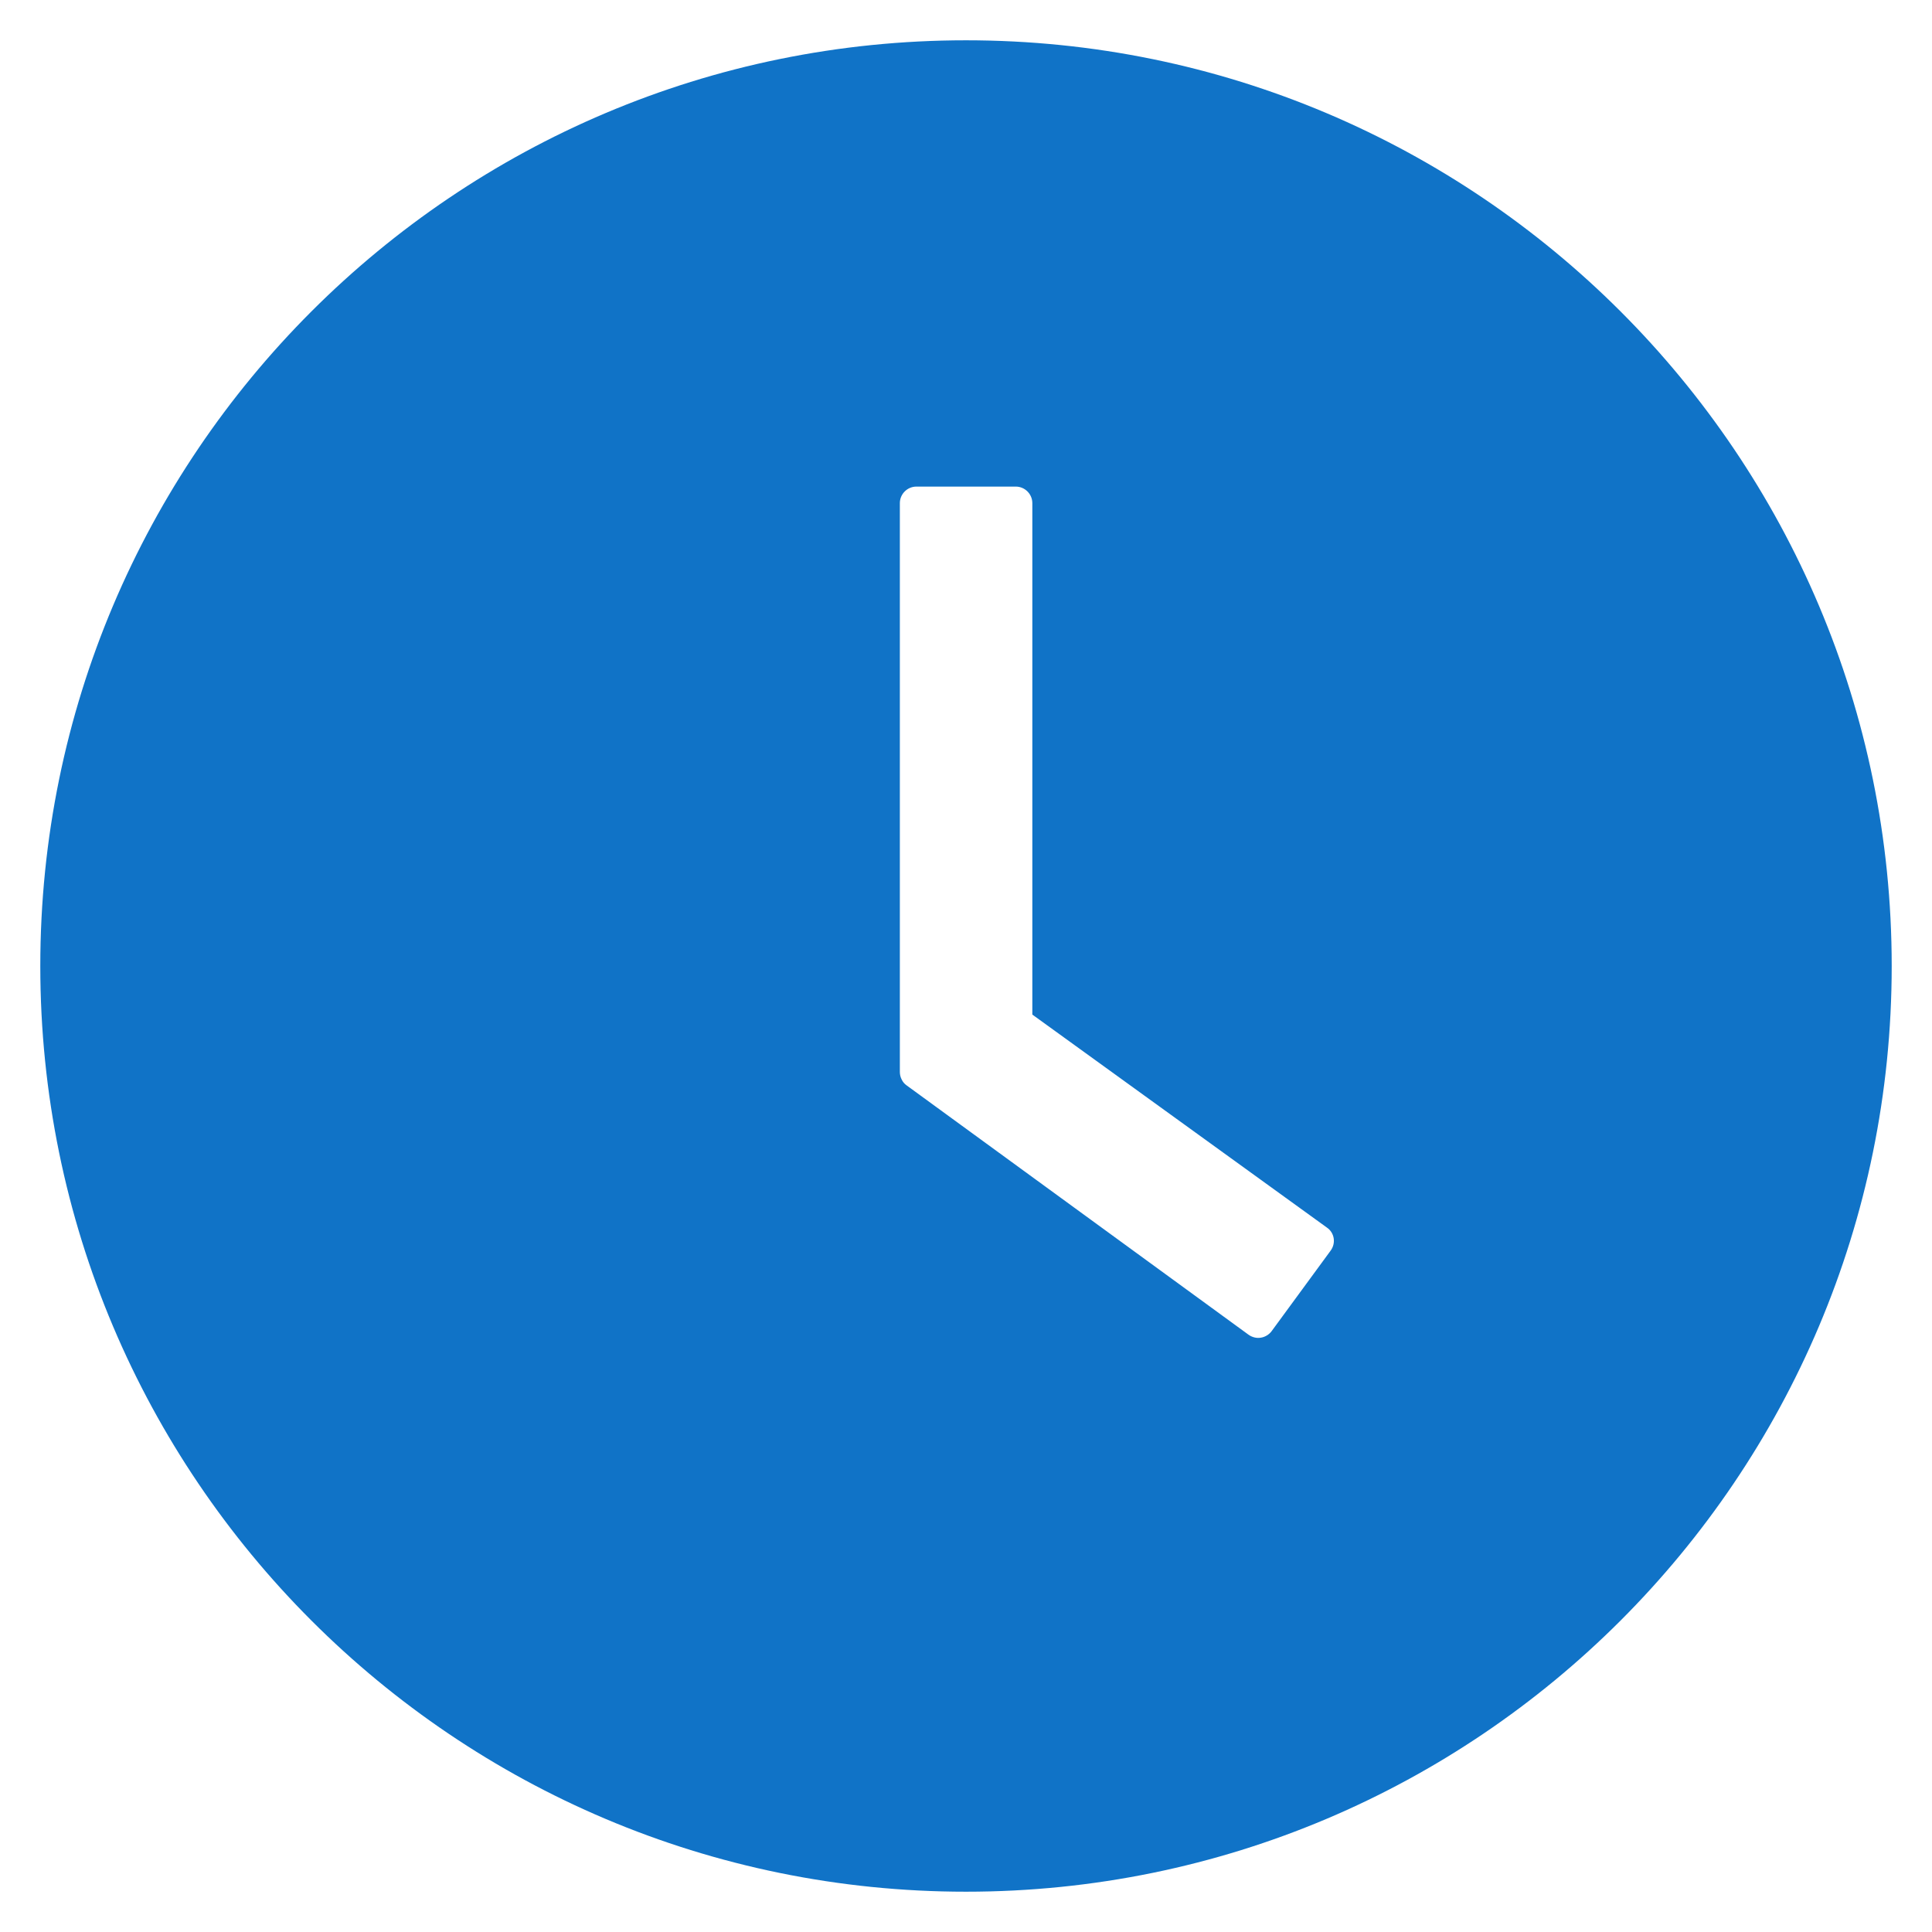 <svg width="21" height="21" viewBox="0 0 21 21" fill="none" xmlns="http://www.w3.org/2000/svg">
<path d="M10.5 0.438C4.943 0.438 0.438 4.943 0.438 10.5C0.438 16.057 4.943 20.562 10.5 20.562C16.057 20.562 20.562 16.057 20.562 10.5C20.562 4.943 16.057 0.438 10.5 0.438ZM14.464 13.593L13.822 14.469C13.808 14.488 13.79 14.504 13.77 14.516C13.75 14.528 13.727 14.537 13.704 14.54C13.681 14.544 13.657 14.543 13.634 14.537C13.611 14.531 13.589 14.521 13.57 14.507L9.855 11.798C9.832 11.782 9.813 11.76 9.801 11.734C9.788 11.709 9.781 11.681 9.781 11.652V5.469C9.781 5.37 9.862 5.289 9.961 5.289H11.041C11.14 5.289 11.221 5.37 11.221 5.469V11.028L14.424 13.344C14.505 13.4 14.523 13.512 14.464 13.593Z" fill="#1073C7"/>
</svg>
